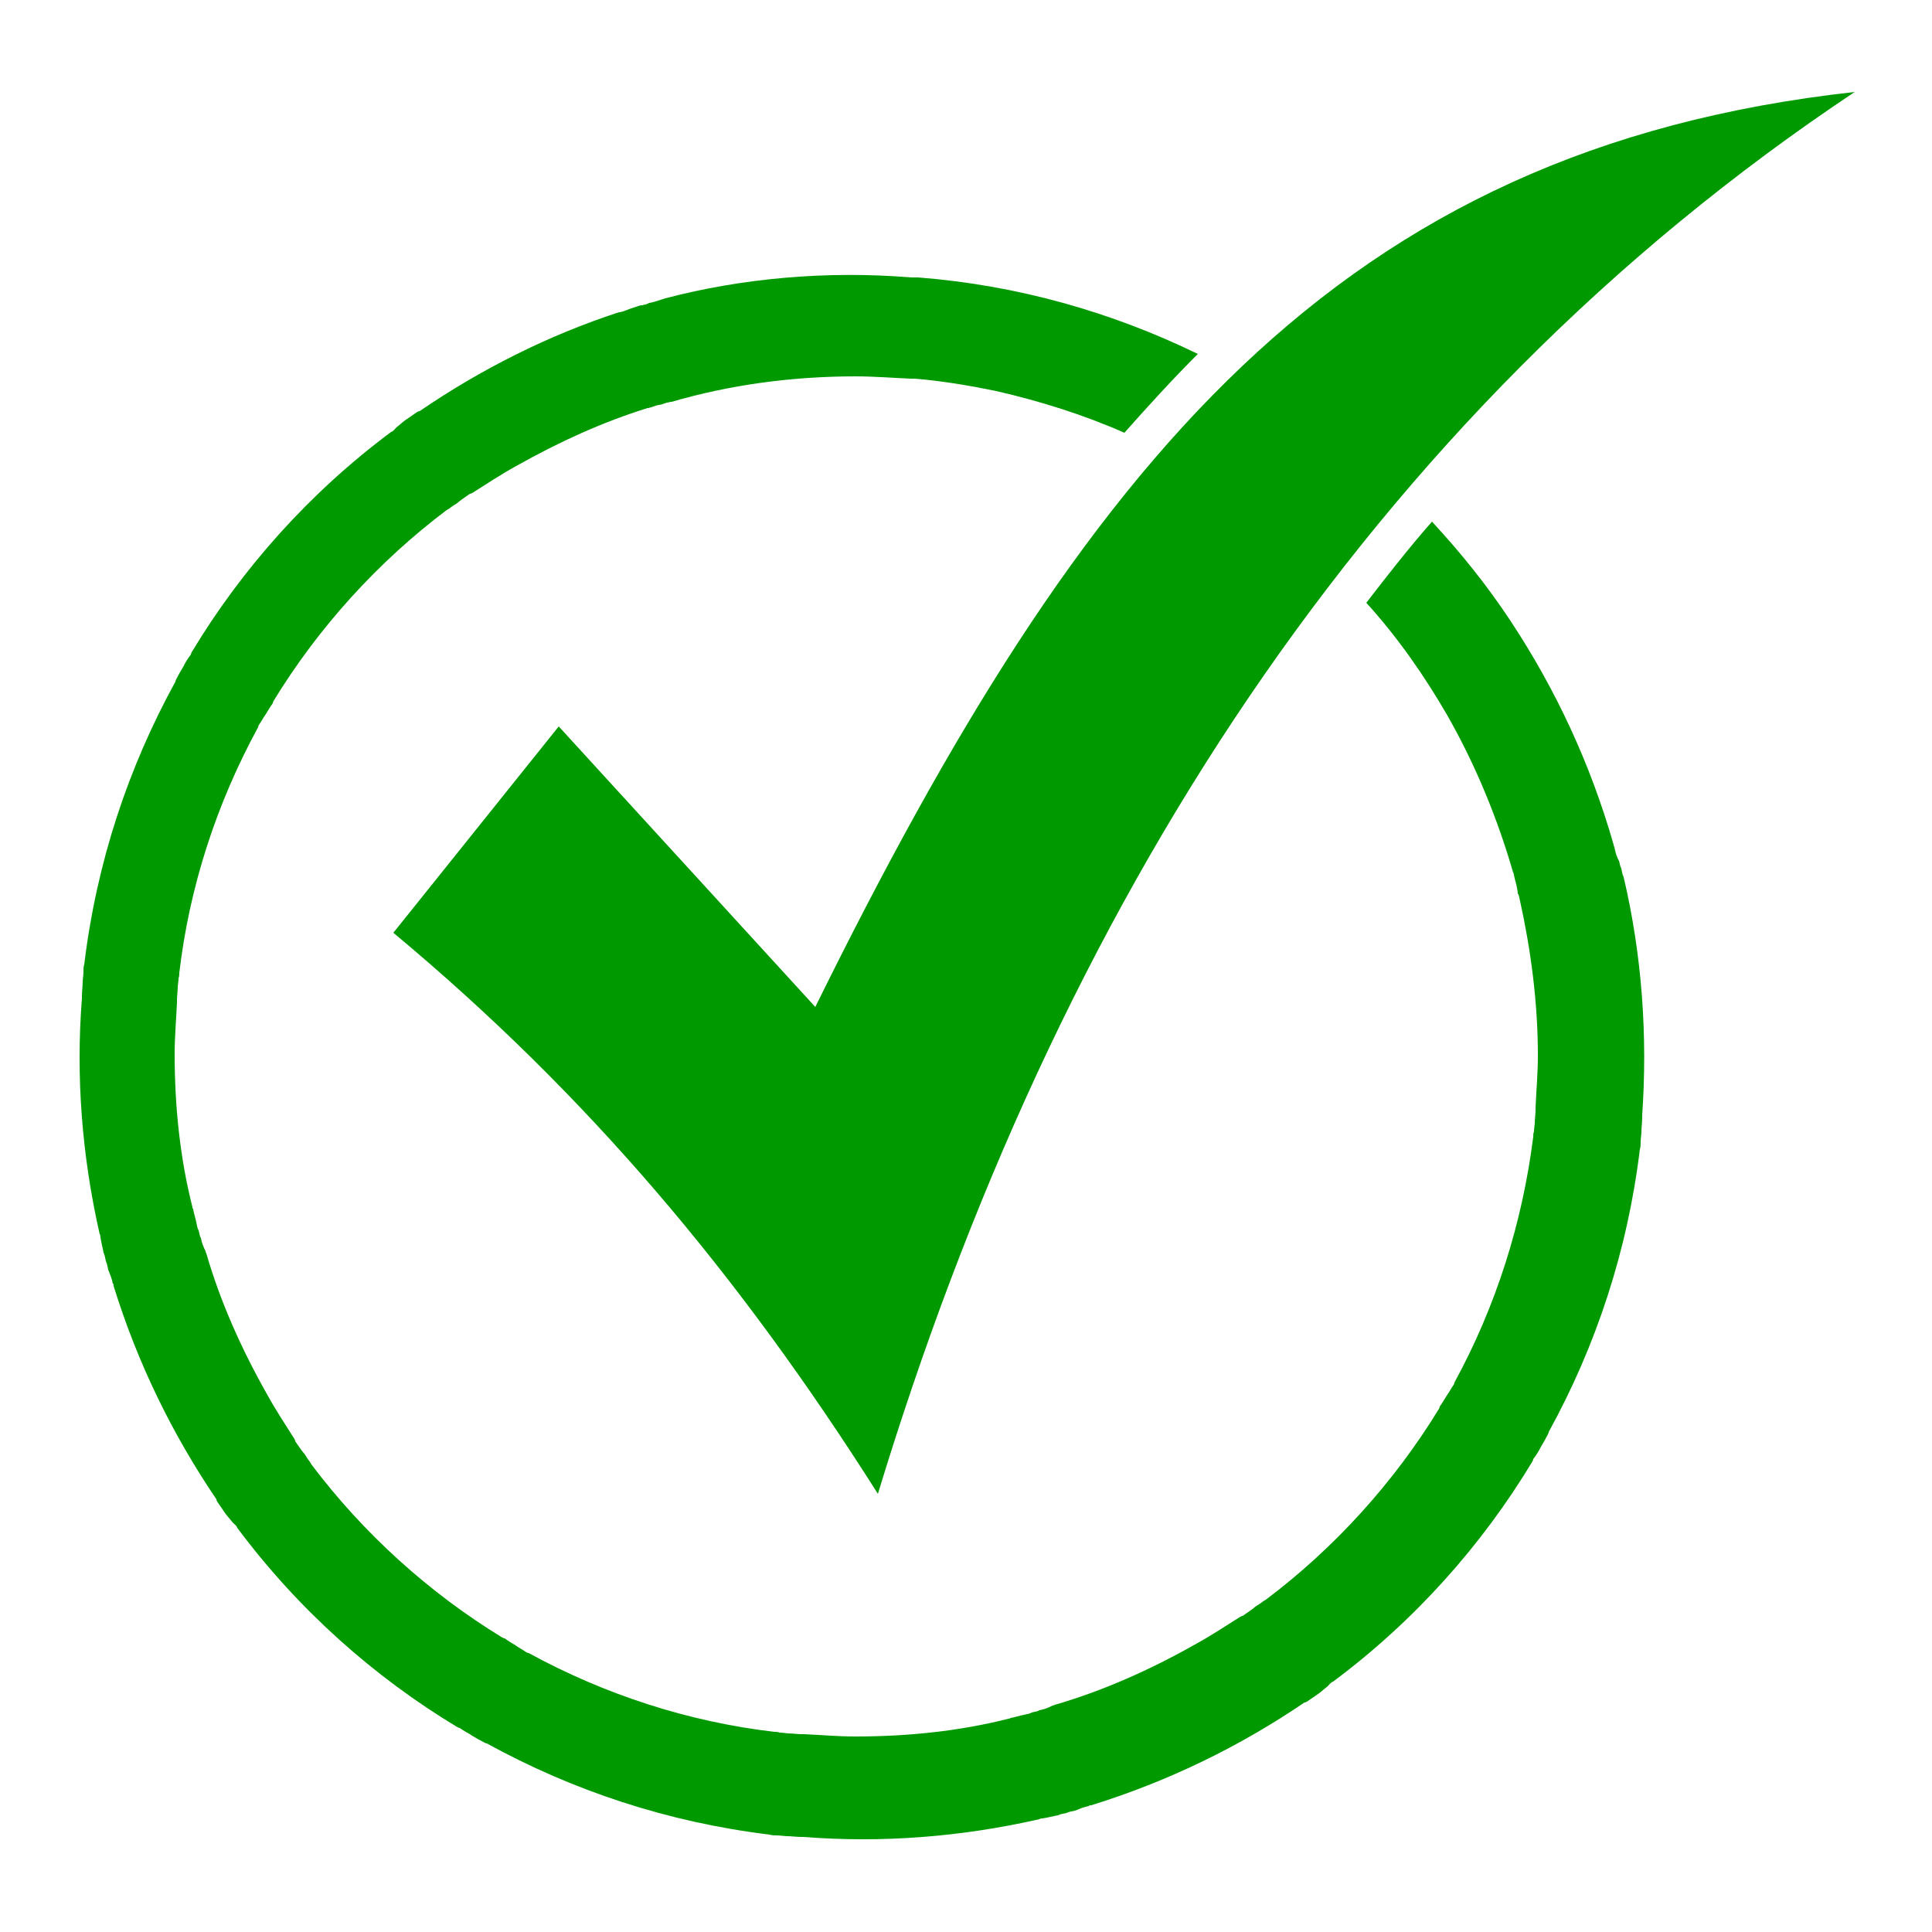 <?xml version="1.0" encoding="utf-8"?>
<!-- Generator: Adobe Illustrator 23.0.2, SVG Export Plug-In . SVG Version: 6.00 Build 0)  -->
<svg version="1.1" id="Layer_1" xmlns="http://www.w3.org/2000/svg" xmlns:xlink="http://www.w3.org/1999/xlink" x="0px" y="0px"
	 viewBox="0 0 250 250" style="enable-background:new 0 0 250 250;" xml:space="preserve">
<style type="text/css">
	.st0{fill-rule:evenodd;clip-rule:evenodd;fill:#009900;}
</style>
<g>
	<path class="st0" d="M117.9,35.9L117.9,35.9c0.3,0,0.6,0,0.9,0c12.9,1,25.1,4.5,36.2,9.9c-3.3,3.3-6.4,6.7-9.5,10.2
		c-5.2-2.3-10.9-4.1-16.6-5.4l0,0c-3.4-0.7-6.9-1.3-10.5-1.6c-0.1,0-0.3,0-0.4,0h-0.1c-2.4-0.1-4.8-0.3-7.2-0.3
		c-8.2,0-16.3,1.1-23.8,3.3c-0.3,0-0.4,0.1-0.6,0.1c-0.4,0.1-0.7,0.3-1.1,0.3c-0.4,0.1-0.9,0.3-1.3,0.4h-0.1
		c-5.8,1.8-11.5,4.4-17,7.5c-2,1.1-3.8,2.3-5.7,3.5c-0.1,0-0.1,0.1-0.3,0.1c-0.4,0.3-0.9,0.6-1.4,1c-0.3,0.3-0.6,0.4-1,0.7
		c-0.1,0.1-0.4,0.3-0.6,0.4c-8.9,6.7-16.6,15.2-22.4,24.7c0,0.1-0.1,0.1-0.1,0.3c-0.3,0.4-0.6,0.9-0.9,1.4c-0.3,0.4-0.6,1-0.9,1.4
		c0,0.1-0.1,0.1-0.1,0.3c-5.4,9.9-8.9,20.7-10.2,31.8c0,0.3,0,0.4-0.1,0.7c0,0.4-0.1,0.9-0.1,1.1c0,0.6-0.1,1.1-0.1,1.7
		c0,0.1,0,0.1,0,0.3c-0.1,2.3-0.3,4.4-0.3,6.7c0,6.8,0.7,13.5,2.3,19.8c0,0.1,0,0.1,0.1,0.3c0.1,0.6,0.3,1.1,0.4,1.7
		c0.1,0.3,0.1,0.7,0.3,1c0.1,0.3,0.1,0.7,0.3,1c0.1,0.6,0.3,1.1,0.6,1.7c0,0.1,0,0.1,0.1,0.3c1.8,6.2,4.5,12.3,7.9,18.3
		c1.1,2,2.3,3.8,3.5,5.7c0,0.1,0.1,0.1,0.1,0.3c0.3,0.4,0.6,0.9,1,1.4c0.3,0.3,0.4,0.6,0.7,1c0.1,0.1,0.3,0.4,0.4,0.6
		c6.7,8.9,15.2,16.6,24.7,22.4c0.1,0,0.1,0.1,0.3,0.1c0.4,0.3,0.9,0.6,1.4,0.9c0.4,0.3,1,0.6,1.4,0.9c0.1,0,0.1,0.1,0.3,0.1
		c9.9,5.4,20.7,8.9,31.8,10.2c0.3,0,0.4,0,0.7,0.1c0.4,0,0.9,0.1,1.1,0.1c0.6,0,1.1,0.1,1.7,0.1c0.1,0,0.1,0,0.3,0
		c2.3,0.1,4.4,0.3,6.7,0.3c6.8,0,13.5-0.7,19.8-2.3c0.1,0,0.1,0,0.3-0.1c0.6-0.1,1.1-0.3,1.7-0.4c0.3-0.1,0.7-0.1,1-0.3
		c0.3-0.1,0.7-0.1,1-0.3c0.6-0.1,1.1-0.3,1.7-0.6c0.1,0,0.1,0,0.3-0.1c6.2-1.8,12.3-4.5,18.3-7.9c2-1.1,3.8-2.3,5.7-3.5
		c0.1,0,0.1-0.1,0.3-0.1c0.4-0.3,0.9-0.6,1.4-1c0.3-0.3,0.6-0.4,1-0.7c0.1-0.1,0.4-0.3,0.6-0.4c8.9-6.7,16.6-15.2,22.4-24.7
		c0-0.1,0.1-0.1,0.1-0.3c0.3-0.4,0.6-0.9,0.9-1.4c0.3-0.4,0.6-1,0.9-1.4c0-0.1,0.1-0.1,0.1-0.3c5.4-9.9,8.8-20.7,10.2-31.8
		c0-0.3,0-0.4,0.1-0.7c0-0.4,0.1-0.9,0.1-1.1c0-0.6,0.1-1.1,0.1-1.7c0-0.1,0-0.1,0-0.3c0.1-2.3,0.3-4.4,0.3-6.7
		c0-6.9-0.9-13.6-2.3-20c-0.1-0.3-0.1-0.7-0.3-1c0-0.3-0.1-0.6-0.1-0.7c-0.1-0.6-0.3-1.1-0.4-1.7c0-0.1,0-0.1-0.1-0.3
		c-2-6.9-4.8-13.8-8.5-20.3c-3-5.2-6.5-10.2-10.5-14.6c2.7-3.5,5.5-7.1,8.5-10.5c3.7,4,7.1,8.2,10.2,12.9l0,0
		c5.8,8.8,10.3,18.4,13.3,28.9c0,0.1,0,0.1,0.1,0.3c0.1,0.6,0.3,1.3,0.6,1.8c0.1,0.3,0.1,0.6,0.3,1c0.1,0.4,0.1,0.7,0.3,1.1
		c2.4,10.2,3.1,20.6,2.4,30.8c0,0.1,0,0.3,0,0.3c0,0.6-0.1,1.3-0.1,1.8c0,0.4-0.1,0.9-0.1,1.4c0,0.3,0,0.6-0.1,0.9
		c-1.6,13.2-5.7,25.5-11.8,36.6c0,0.1-0.1,0.3-0.1,0.3c-0.3,0.6-0.6,1.1-0.9,1.6c-0.3,0.6-0.6,1.1-1,1.6c0,0.1-0.1,0.3-0.1,0.3
		c-6.5,10.8-15.2,20.6-25.8,28.5c-0.3,0.1-0.4,0.3-0.7,0.6c-0.4,0.3-0.7,0.6-1.1,0.9c-0.6,0.4-1,0.7-1.6,1.1c-0.1,0-0.1,0.1-0.3,0.1
		c-8.4,5.7-17.6,10.2-27.6,13.3c-0.1,0-0.3,0-0.3,0.1c-0.6,0.1-1.3,0.4-1.8,0.6c-0.4,0.1-0.7,0.1-1.1,0.3c-0.4,0.1-0.7,0.1-1.1,0.3
		c-0.6,0.1-1.3,0.3-2,0.4c-0.1,0-0.3,0-0.4,0.1c-10.1,2.3-20.4,3.1-30.5,2.3c-0.1,0-0.3,0-0.3,0c-0.6,0-1.3-0.1-1.8-0.1
		c-0.4,0-0.9-0.1-1.4-0.1c-0.3,0-0.6,0-0.9-0.1c-13.2-1.6-25.5-5.7-36.6-11.8c-0.1,0-0.3-0.1-0.3-0.1c-0.6-0.3-1.1-0.6-1.6-0.9
		c-0.4-0.3-1.1-0.6-1.6-1c-0.1,0-0.3-0.1-0.3-0.1c-10.8-6.5-20.6-15.2-28.5-25.8c-0.1-0.3-0.3-0.4-0.6-0.7c-0.3-0.4-0.6-0.7-0.9-1.1
		c-0.4-0.6-0.7-1-1.1-1.6c0-0.1-0.1-0.1-0.1-0.3c-5.7-8.4-10.2-17.6-13.3-27.6c0-0.1,0-0.3-0.1-0.3c-0.1-0.6-0.4-1.3-0.6-1.8
		c-0.1-0.4-0.1-0.7-0.3-1.1c-0.1-0.4-0.1-0.7-0.3-1.1c-0.1-0.6-0.3-1.3-0.4-2c0-0.1,0-0.3-0.1-0.4c-2.3-10.1-3.1-20.4-2.3-30.5
		c0-0.1,0-0.3,0-0.3c0-0.6,0.1-1.3,0.1-1.8c0-0.4,0.1-0.9,0.1-1.4c0-0.3,0-0.6,0.1-0.9c1.6-13.2,5.7-25.5,11.8-36.6
		c0-0.1,0.1-0.3,0.1-0.3c0.3-0.6,0.6-1.1,0.9-1.6c0.3-0.6,0.6-1.1,1-1.6c0-0.1,0.1-0.3,0.1-0.3c6.5-10.8,15.2-20.6,25.8-28.5
		c0.3-0.1,0.4-0.3,0.7-0.6c0.4-0.3,0.7-0.6,1.1-0.9c0.6-0.4,1-0.7,1.6-1.1c0.1,0,0.1-0.1,0.3-0.1c7.9-5.4,16.6-9.8,25.8-12.8h0.1
		c0.6-0.1,1.1-0.4,1.8-0.6c0.4-0.1,0.7-0.3,1.1-0.3c0.3-0.1,0.6-0.1,0.9-0.3c0.7-0.1,1.4-0.4,2.1-0.6l0,0C96,36,107,35,117.9,35.9"
		/>
	<path class="st0" d="M50.9,120.7c25.2,21,44.7,44.2,62.7,72.6C136.6,117.7,176.8,54,240,11.9c-66.9,7.4-99.7,47.8-134.5,118.4
		L72.3,94L50.9,120.7z"/>
</g>
</svg>
